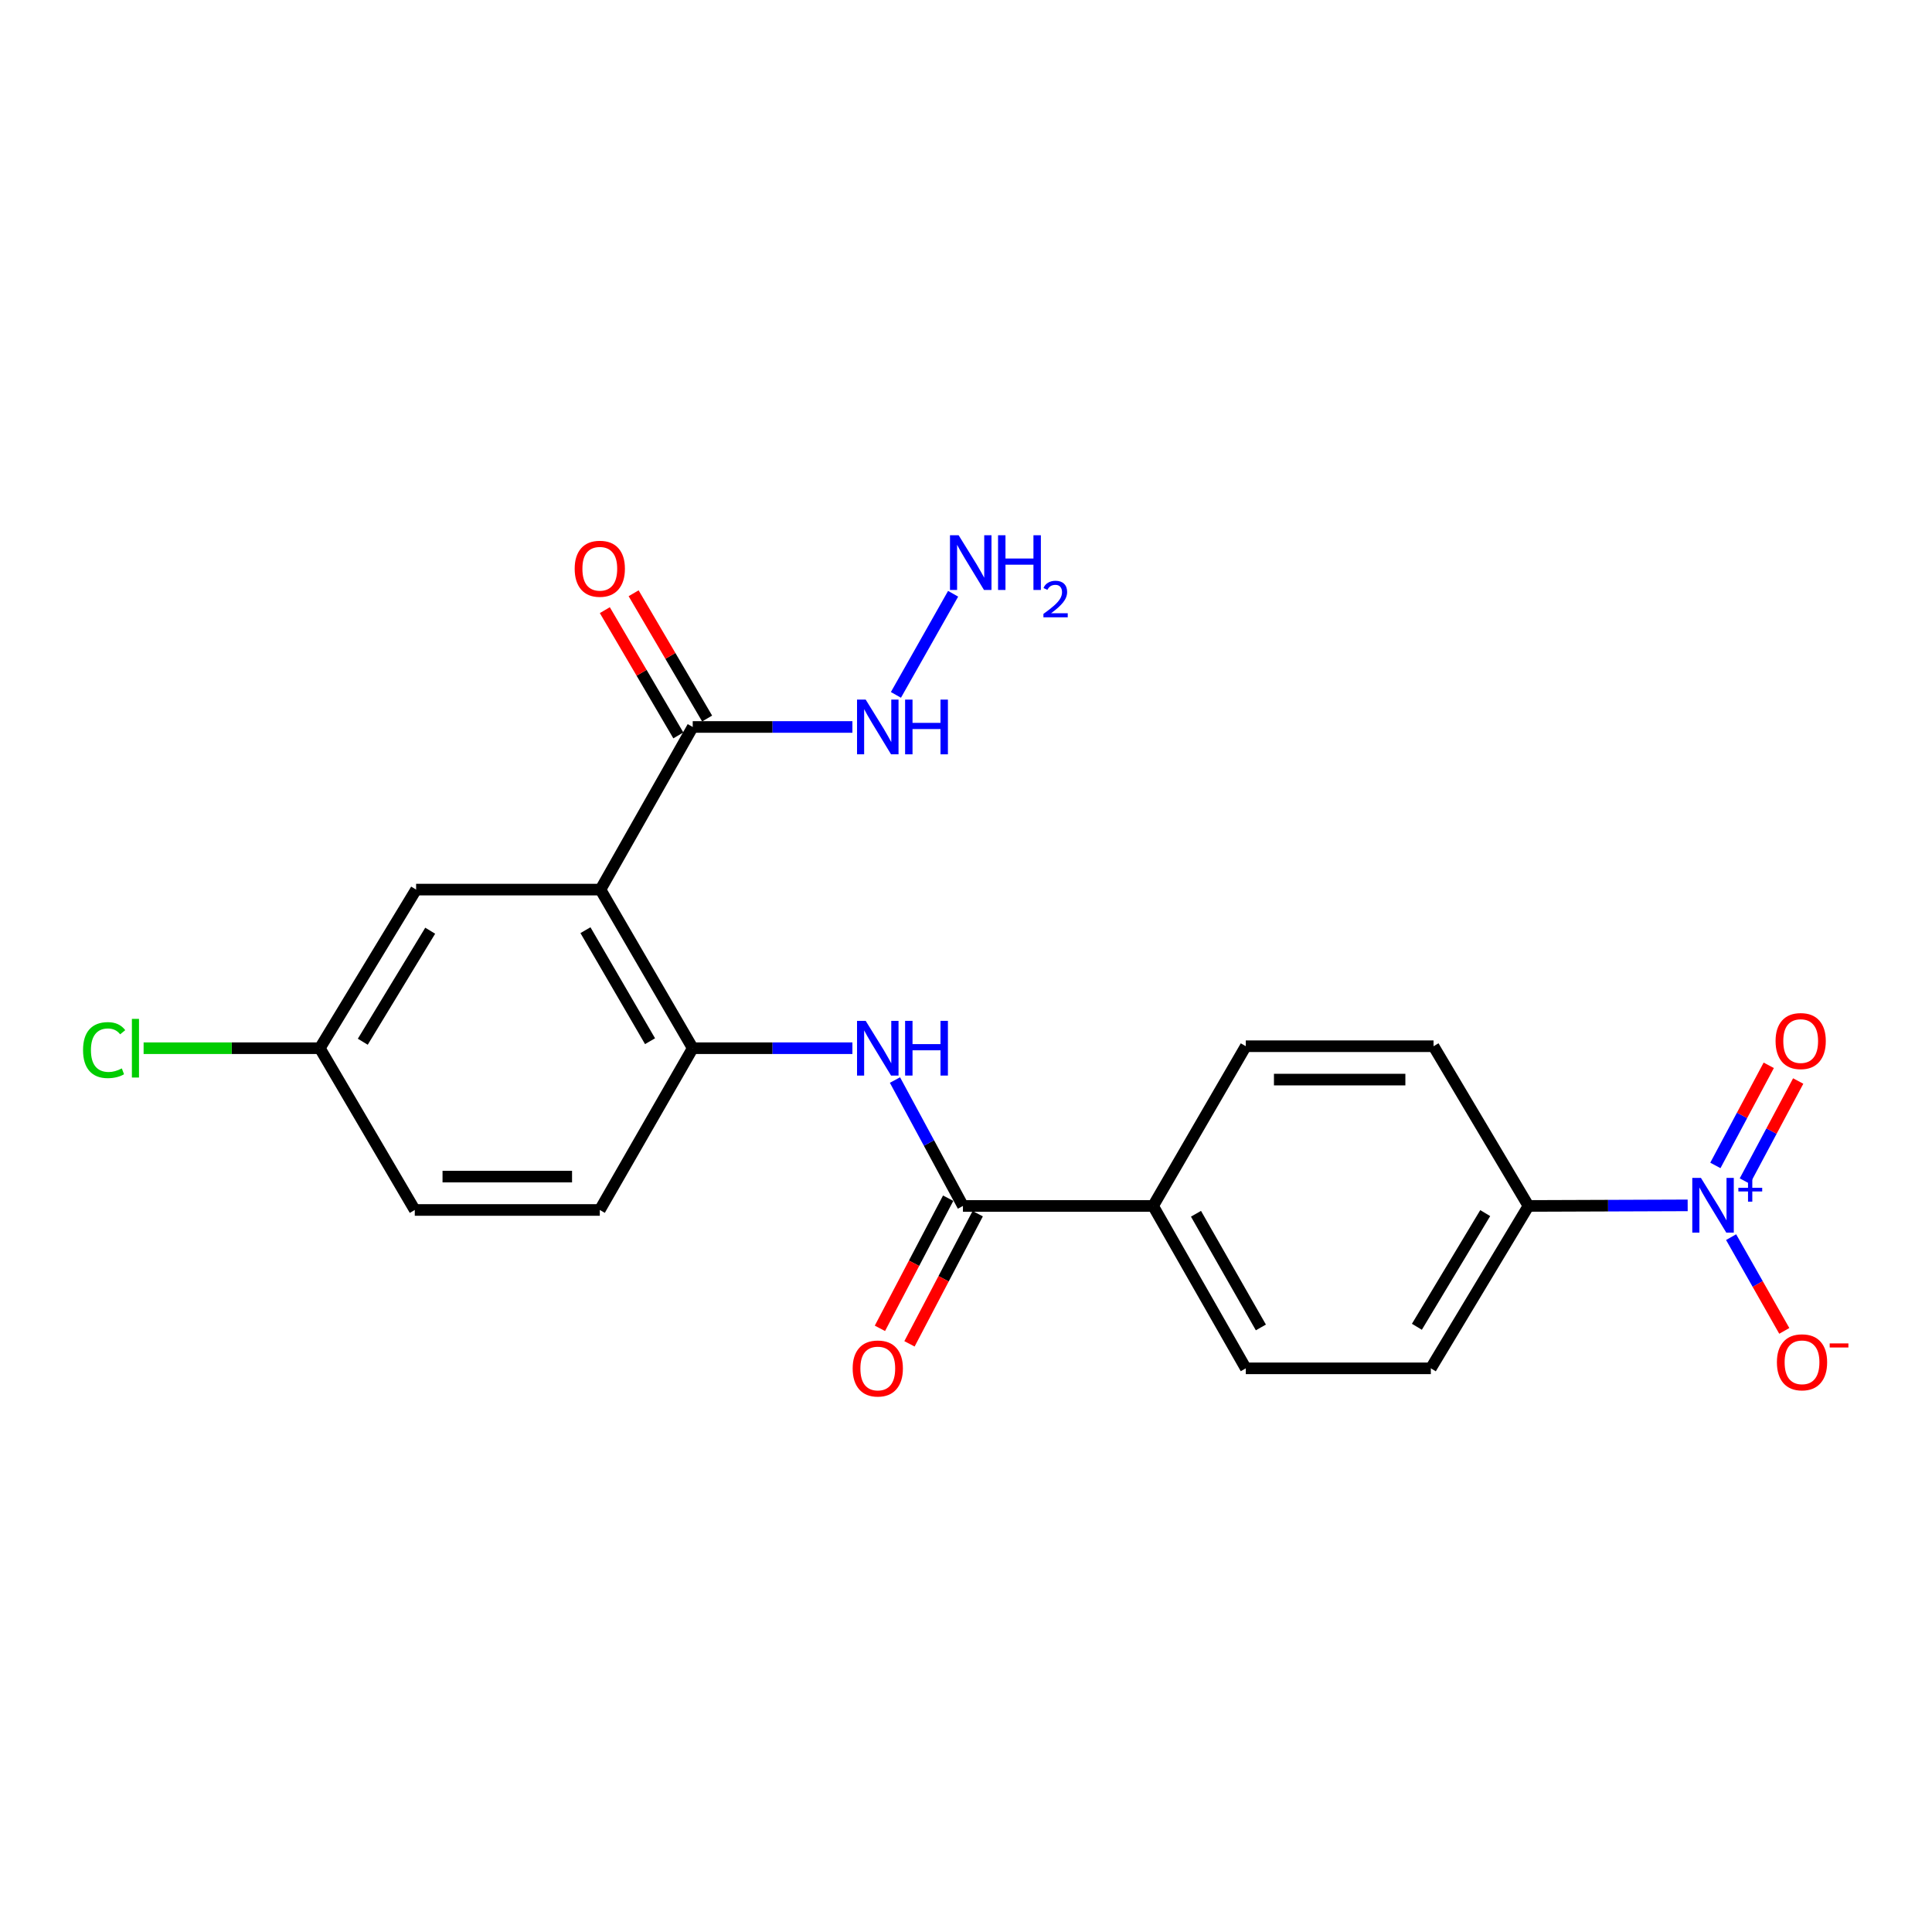 <?xml version='1.0' encoding='iso-8859-1'?>
<svg version='1.1' baseProfile='full'
              xmlns='http://www.w3.org/2000/svg'
                      xmlns:rdkit='http://www.rdkit.org/xml'
                      xmlns:xlink='http://www.w3.org/1999/xlink'
                  xml:space='preserve'
width='1000px' height='1000px' viewBox='0 0 1000 1000'>
<!-- END OF HEADER -->
<rect style='opacity:1.0;fill:#FFFFFF;stroke:none' width='1000' height='1000' x='0' y='0'> </rect>
<path class='bond-1' d='M 310.8,460.455 L 358.556,542.551' style='fill:none;fill-rule:evenodd;stroke:#000000;stroke-width:6px;stroke-linecap:butt;stroke-linejoin:miter;stroke-opacity:1' />
<path class='bond-1' d='M 303.031,481.456 L 336.46,538.923' style='fill:none;fill-rule:evenodd;stroke:#000000;stroke-width:6px;stroke-linecap:butt;stroke-linejoin:miter;stroke-opacity:1' />
<path class='bond-4' d='M 310.8,460.455 L 358.556,376.276' style='fill:none;fill-rule:evenodd;stroke:#000000;stroke-width:6px;stroke-linecap:butt;stroke-linejoin:miter;stroke-opacity:1' />
<path class='bond-8' d='M 310.8,460.455 L 215.382,460.455' style='fill:none;fill-rule:evenodd;stroke:#000000;stroke-width:6px;stroke-linecap:butt;stroke-linejoin:miter;stroke-opacity:1' />
<path class='bond-0' d='M 873.536,623.898 L 832.333,624.047' style='fill:none;fill-rule:evenodd;stroke:#0000FF;stroke-width:6px;stroke-linecap:butt;stroke-linejoin:miter;stroke-opacity:1' />
<path class='bond-0' d='M 832.333,624.047 L 791.131,624.196' style='fill:none;fill-rule:evenodd;stroke:#000000;stroke-width:6px;stroke-linecap:butt;stroke-linejoin:miter;stroke-opacity:1' />
<path class='bond-6' d='M 896.02,640.344 L 909.782,664.605' style='fill:none;fill-rule:evenodd;stroke:#0000FF;stroke-width:6px;stroke-linecap:butt;stroke-linejoin:miter;stroke-opacity:1' />
<path class='bond-6' d='M 909.782,664.605 L 923.544,688.865' style='fill:none;fill-rule:evenodd;stroke:#FF0000;stroke-width:6px;stroke-linecap:butt;stroke-linejoin:miter;stroke-opacity:1' />
<path class='bond-9' d='M 903.122,611.344 L 916.935,585.44' style='fill:none;fill-rule:evenodd;stroke:#0000FF;stroke-width:6px;stroke-linecap:butt;stroke-linejoin:miter;stroke-opacity:1' />
<path class='bond-9' d='M 916.935,585.44 L 930.748,559.535' style='fill:none;fill-rule:evenodd;stroke:#FF0000;stroke-width:6px;stroke-linecap:butt;stroke-linejoin:miter;stroke-opacity:1' />
<path class='bond-9' d='M 887.878,603.216 L 901.691,577.311' style='fill:none;fill-rule:evenodd;stroke:#0000FF;stroke-width:6px;stroke-linecap:butt;stroke-linejoin:miter;stroke-opacity:1' />
<path class='bond-9' d='M 901.691,577.311 L 915.504,551.407' style='fill:none;fill-rule:evenodd;stroke:#FF0000;stroke-width:6px;stroke-linecap:butt;stroke-linejoin:miter;stroke-opacity:1' />
<path class='bond-3' d='M 358.556,542.551 L 399.88,542.551' style='fill:none;fill-rule:evenodd;stroke:#000000;stroke-width:6px;stroke-linecap:butt;stroke-linejoin:miter;stroke-opacity:1' />
<path class='bond-3' d='M 399.88,542.551 L 441.204,542.551' style='fill:none;fill-rule:evenodd;stroke:#0000FF;stroke-width:6px;stroke-linecap:butt;stroke-linejoin:miter;stroke-opacity:1' />
<path class='bond-12' d='M 358.556,542.551 L 310.454,626.279' style='fill:none;fill-rule:evenodd;stroke:#000000;stroke-width:6px;stroke-linecap:butt;stroke-linejoin:miter;stroke-opacity:1' />
<path class='bond-2' d='M 498.42,624.196 L 480.828,591.613' style='fill:none;fill-rule:evenodd;stroke:#000000;stroke-width:6px;stroke-linecap:butt;stroke-linejoin:miter;stroke-opacity:1' />
<path class='bond-2' d='M 480.828,591.613 L 463.236,559.031' style='fill:none;fill-rule:evenodd;stroke:#0000FF;stroke-width:6px;stroke-linecap:butt;stroke-linejoin:miter;stroke-opacity:1' />
<path class='bond-7' d='M 498.42,624.196 L 596.841,624.196' style='fill:none;fill-rule:evenodd;stroke:#000000;stroke-width:6px;stroke-linecap:butt;stroke-linejoin:miter;stroke-opacity:1' />
<path class='bond-10' d='M 490.77,620.185 L 473.107,653.865' style='fill:none;fill-rule:evenodd;stroke:#000000;stroke-width:6px;stroke-linecap:butt;stroke-linejoin:miter;stroke-opacity:1' />
<path class='bond-10' d='M 473.107,653.865 L 455.443,687.546' style='fill:none;fill-rule:evenodd;stroke:#FF0000;stroke-width:6px;stroke-linecap:butt;stroke-linejoin:miter;stroke-opacity:1' />
<path class='bond-10' d='M 506.069,628.208 L 488.406,661.889' style='fill:none;fill-rule:evenodd;stroke:#000000;stroke-width:6px;stroke-linecap:butt;stroke-linejoin:miter;stroke-opacity:1' />
<path class='bond-10' d='M 488.406,661.889 L 470.743,695.569' style='fill:none;fill-rule:evenodd;stroke:#FF0000;stroke-width:6px;stroke-linecap:butt;stroke-linejoin:miter;stroke-opacity:1' />
<path class='bond-11' d='M 366.006,371.904 L 346.983,339.486' style='fill:none;fill-rule:evenodd;stroke:#000000;stroke-width:6px;stroke-linecap:butt;stroke-linejoin:miter;stroke-opacity:1' />
<path class='bond-11' d='M 346.983,339.486 L 327.96,307.069' style='fill:none;fill-rule:evenodd;stroke:#FF0000;stroke-width:6px;stroke-linecap:butt;stroke-linejoin:miter;stroke-opacity:1' />
<path class='bond-11' d='M 351.107,380.647 L 332.083,348.23' style='fill:none;fill-rule:evenodd;stroke:#000000;stroke-width:6px;stroke-linecap:butt;stroke-linejoin:miter;stroke-opacity:1' />
<path class='bond-11' d='M 332.083,348.23 L 313.06,315.812' style='fill:none;fill-rule:evenodd;stroke:#FF0000;stroke-width:6px;stroke-linecap:butt;stroke-linejoin:miter;stroke-opacity:1' />
<path class='bond-13' d='M 358.556,376.276 L 399.88,376.276' style='fill:none;fill-rule:evenodd;stroke:#000000;stroke-width:6px;stroke-linecap:butt;stroke-linejoin:miter;stroke-opacity:1' />
<path class='bond-13' d='M 399.88,376.276 L 441.204,376.276' style='fill:none;fill-rule:evenodd;stroke:#0000FF;stroke-width:6px;stroke-linecap:butt;stroke-linejoin:miter;stroke-opacity:1' />
<path class='bond-5' d='M 791.131,624.196 L 740.601,708.25' style='fill:none;fill-rule:evenodd;stroke:#000000;stroke-width:6px;stroke-linecap:butt;stroke-linejoin:miter;stroke-opacity:1' />
<path class='bond-5' d='M 768.746,627.904 L 733.375,686.742' style='fill:none;fill-rule:evenodd;stroke:#000000;stroke-width:6px;stroke-linecap:butt;stroke-linejoin:miter;stroke-opacity:1' />
<path class='bond-23' d='M 791.131,624.196 L 741.993,541.524' style='fill:none;fill-rule:evenodd;stroke:#000000;stroke-width:6px;stroke-linecap:butt;stroke-linejoin:miter;stroke-opacity:1' />
<path class='bond-16' d='M 596.841,624.196 L 644.819,541.524' style='fill:none;fill-rule:evenodd;stroke:#000000;stroke-width:6px;stroke-linecap:butt;stroke-linejoin:miter;stroke-opacity:1' />
<path class='bond-17' d='M 596.841,624.196 L 644.819,708.25' style='fill:none;fill-rule:evenodd;stroke:#000000;stroke-width:6px;stroke-linecap:butt;stroke-linejoin:miter;stroke-opacity:1' />
<path class='bond-17' d='M 619.041,628.241 L 652.625,687.079' style='fill:none;fill-rule:evenodd;stroke:#000000;stroke-width:6px;stroke-linecap:butt;stroke-linejoin:miter;stroke-opacity:1' />
<path class='bond-18' d='M 215.382,460.455 L 165.533,542.551' style='fill:none;fill-rule:evenodd;stroke:#000000;stroke-width:6px;stroke-linecap:butt;stroke-linejoin:miter;stroke-opacity:1' />
<path class='bond-18' d='M 222.671,481.735 L 187.777,539.203' style='fill:none;fill-rule:evenodd;stroke:#000000;stroke-width:6px;stroke-linecap:butt;stroke-linejoin:miter;stroke-opacity:1' />
<path class='bond-22' d='M 310.454,626.279 L 214.691,626.279' style='fill:none;fill-rule:evenodd;stroke:#000000;stroke-width:6px;stroke-linecap:butt;stroke-linejoin:miter;stroke-opacity:1' />
<path class='bond-22' d='M 296.09,609.004 L 229.056,609.004' style='fill:none;fill-rule:evenodd;stroke:#000000;stroke-width:6px;stroke-linecap:butt;stroke-linejoin:miter;stroke-opacity:1' />
<path class='bond-19' d='M 463.729,359.672 L 493.33,307.331' style='fill:none;fill-rule:evenodd;stroke:#0000FF;stroke-width:6px;stroke-linecap:butt;stroke-linejoin:miter;stroke-opacity:1' />
<path class='bond-14' d='M 741.993,541.524 L 644.819,541.524' style='fill:none;fill-rule:evenodd;stroke:#000000;stroke-width:6px;stroke-linecap:butt;stroke-linejoin:miter;stroke-opacity:1' />
<path class='bond-14' d='M 727.416,558.799 L 659.395,558.799' style='fill:none;fill-rule:evenodd;stroke:#000000;stroke-width:6px;stroke-linecap:butt;stroke-linejoin:miter;stroke-opacity:1' />
<path class='bond-15' d='M 740.601,708.25 L 644.819,708.25' style='fill:none;fill-rule:evenodd;stroke:#000000;stroke-width:6px;stroke-linecap:butt;stroke-linejoin:miter;stroke-opacity:1' />
<path class='bond-20' d='M 165.533,542.551 L 214.691,626.279' style='fill:none;fill-rule:evenodd;stroke:#000000;stroke-width:6px;stroke-linecap:butt;stroke-linejoin:miter;stroke-opacity:1' />
<path class='bond-21' d='M 165.533,542.551 L 119.932,542.551' style='fill:none;fill-rule:evenodd;stroke:#000000;stroke-width:6px;stroke-linecap:butt;stroke-linejoin:miter;stroke-opacity:1' />
<path class='bond-21' d='M 119.932,542.551 L 74.332,542.551' style='fill:none;fill-rule:evenodd;stroke:#00CC00;stroke-width:6px;stroke-linecap:butt;stroke-linejoin:miter;stroke-opacity:1' />
<path  class='atom-1' d='M 880.404 609.691
L 889.684 624.691
Q 890.604 626.171, 892.084 628.851
Q 893.564 631.531, 893.644 631.691
L 893.644 609.691
L 897.404 609.691
L 897.404 638.011
L 893.524 638.011
L 883.564 621.611
Q 882.404 619.691, 881.164 617.491
Q 879.964 615.291, 879.604 614.611
L 879.604 638.011
L 875.924 638.011
L 875.924 609.691
L 880.404 609.691
' fill='#0000FF'/>
<path  class='atom-1' d='M 899.78 614.796
L 904.77 614.796
L 904.77 609.542
L 906.987 609.542
L 906.987 614.796
L 912.109 614.796
L 912.109 616.696
L 906.987 616.696
L 906.987 621.976
L 904.77 621.976
L 904.77 616.696
L 899.78 616.696
L 899.78 614.796
' fill='#0000FF'/>
<path  class='atom-4' d='M 448.079 528.391
L 457.359 543.391
Q 458.279 544.871, 459.759 547.551
Q 461.239 550.231, 461.319 550.391
L 461.319 528.391
L 465.079 528.391
L 465.079 556.711
L 461.199 556.711
L 451.239 540.311
Q 450.079 538.391, 448.839 536.191
Q 447.639 533.991, 447.279 533.311
L 447.279 556.711
L 443.599 556.711
L 443.599 528.391
L 448.079 528.391
' fill='#0000FF'/>
<path  class='atom-4' d='M 468.479 528.391
L 472.319 528.391
L 472.319 540.431
L 486.799 540.431
L 486.799 528.391
L 490.639 528.391
L 490.639 556.711
L 486.799 556.711
L 486.799 543.631
L 472.319 543.631
L 472.319 556.711
L 468.479 556.711
L 468.479 528.391
' fill='#0000FF'/>
<path  class='atom-7' d='M 919.722 705.125
Q 919.722 698.325, 923.082 694.525
Q 926.442 690.725, 932.722 690.725
Q 939.002 690.725, 942.362 694.525
Q 945.722 698.325, 945.722 705.125
Q 945.722 712.005, 942.322 715.925
Q 938.922 719.805, 932.722 719.805
Q 926.482 719.805, 923.082 715.925
Q 919.722 712.045, 919.722 705.125
M 932.722 716.605
Q 937.042 716.605, 939.362 713.725
Q 941.722 710.805, 941.722 705.125
Q 941.722 699.565, 939.362 696.765
Q 937.042 693.925, 932.722 693.925
Q 928.402 693.925, 926.042 696.725
Q 923.722 699.525, 923.722 705.125
Q 923.722 710.845, 926.042 713.725
Q 928.402 716.605, 932.722 716.605
' fill='#FF0000'/>
<path  class='atom-7' d='M 947.042 695.347
L 956.731 695.347
L 956.731 697.459
L 947.042 697.459
L 947.042 695.347
' fill='#FF0000'/>
<path  class='atom-10' d='M 919.031 538.85
Q 919.031 532.05, 922.391 528.25
Q 925.751 524.45, 932.031 524.45
Q 938.311 524.45, 941.671 528.25
Q 945.031 532.05, 945.031 538.85
Q 945.031 545.73, 941.631 549.65
Q 938.231 553.53, 932.031 553.53
Q 925.791 553.53, 922.391 549.65
Q 919.031 545.77, 919.031 538.85
M 932.031 550.33
Q 936.351 550.33, 938.671 547.45
Q 941.031 544.53, 941.031 538.85
Q 941.031 533.29, 938.671 530.49
Q 936.351 527.65, 932.031 527.65
Q 927.711 527.65, 925.351 530.45
Q 923.031 533.25, 923.031 538.85
Q 923.031 544.57, 925.351 547.45
Q 927.711 550.33, 932.031 550.33
' fill='#FF0000'/>
<path  class='atom-11' d='M 441.339 708.33
Q 441.339 701.53, 444.699 697.73
Q 448.059 693.93, 454.339 693.93
Q 460.619 693.93, 463.979 697.73
Q 467.339 701.53, 467.339 708.33
Q 467.339 715.21, 463.939 719.13
Q 460.539 723.01, 454.339 723.01
Q 448.099 723.01, 444.699 719.13
Q 441.339 715.25, 441.339 708.33
M 454.339 719.81
Q 458.659 719.81, 460.979 716.93
Q 463.339 714.01, 463.339 708.33
Q 463.339 702.77, 460.979 699.97
Q 458.659 697.13, 454.339 697.13
Q 450.019 697.13, 447.659 699.93
Q 445.339 702.73, 445.339 708.33
Q 445.339 714.05, 447.659 716.93
Q 450.019 719.81, 454.339 719.81
' fill='#FF0000'/>
<path  class='atom-12' d='M 297.454 294.384
Q 297.454 287.584, 300.814 283.784
Q 304.174 279.984, 310.454 279.984
Q 316.734 279.984, 320.094 283.784
Q 323.454 287.584, 323.454 294.384
Q 323.454 301.264, 320.054 305.184
Q 316.654 309.064, 310.454 309.064
Q 304.214 309.064, 300.814 305.184
Q 297.454 301.304, 297.454 294.384
M 310.454 305.864
Q 314.774 305.864, 317.094 302.984
Q 319.454 300.064, 319.454 294.384
Q 319.454 288.824, 317.094 286.024
Q 314.774 283.184, 310.454 283.184
Q 306.134 283.184, 303.774 285.984
Q 301.454 288.784, 301.454 294.384
Q 301.454 300.104, 303.774 302.984
Q 306.134 305.864, 310.454 305.864
' fill='#FF0000'/>
<path  class='atom-14' d='M 448.079 362.116
L 457.359 377.116
Q 458.279 378.596, 459.759 381.276
Q 461.239 383.956, 461.319 384.116
L 461.319 362.116
L 465.079 362.116
L 465.079 390.436
L 461.199 390.436
L 451.239 374.036
Q 450.079 372.116, 448.839 369.916
Q 447.639 367.716, 447.279 367.036
L 447.279 390.436
L 443.599 390.436
L 443.599 362.116
L 448.079 362.116
' fill='#0000FF'/>
<path  class='atom-14' d='M 468.479 362.116
L 472.319 362.116
L 472.319 374.156
L 486.799 374.156
L 486.799 362.116
L 490.639 362.116
L 490.639 390.436
L 486.799 390.436
L 486.799 377.356
L 472.319 377.356
L 472.319 390.436
L 468.479 390.436
L 468.479 362.116
' fill='#0000FF'/>
<path  class='atom-20' d='M 496.191 277.044
L 505.471 292.044
Q 506.391 293.524, 507.871 296.204
Q 509.351 298.884, 509.431 299.044
L 509.431 277.044
L 513.191 277.044
L 513.191 305.364
L 509.311 305.364
L 499.351 288.964
Q 498.191 287.044, 496.951 284.844
Q 495.751 282.644, 495.391 281.964
L 495.391 305.364
L 491.711 305.364
L 491.711 277.044
L 496.191 277.044
' fill='#0000FF'/>
<path  class='atom-20' d='M 516.591 277.044
L 520.431 277.044
L 520.431 289.084
L 534.911 289.084
L 534.911 277.044
L 538.751 277.044
L 538.751 305.364
L 534.911 305.364
L 534.911 292.284
L 520.431 292.284
L 520.431 305.364
L 516.591 305.364
L 516.591 277.044
' fill='#0000FF'/>
<path  class='atom-20' d='M 540.123 304.371
Q 540.81 302.602, 542.447 301.625
Q 544.083 300.622, 546.354 300.622
Q 549.179 300.622, 550.763 302.153
Q 552.347 303.684, 552.347 306.403
Q 552.347 309.175, 550.287 311.763
Q 548.255 314.35, 544.031 317.412
L 552.663 317.412
L 552.663 319.524
L 540.071 319.524
L 540.071 317.755
Q 543.555 315.274, 545.615 313.426
Q 547.7 311.578, 548.703 309.915
Q 549.707 308.251, 549.707 306.535
Q 549.707 304.74, 548.809 303.737
Q 547.911 302.734, 546.354 302.734
Q 544.849 302.734, 543.846 303.341
Q 542.843 303.948, 542.13 305.295
L 540.123 304.371
' fill='#0000FF'/>
<path  class='atom-22' d='M 42.986 543.531
Q 42.986 536.491, 46.266 532.811
Q 49.586 529.091, 55.866 529.091
Q 61.706 529.091, 64.826 533.211
L 62.186 535.371
Q 59.906 532.371, 55.866 532.371
Q 51.586 532.371, 49.306 535.251
Q 47.066 538.091, 47.066 543.531
Q 47.066 549.131, 49.386 552.011
Q 51.746 554.891, 56.306 554.891
Q 59.426 554.891, 63.066 553.011
L 64.186 556.011
Q 62.706 556.971, 60.466 557.531
Q 58.226 558.091, 55.746 558.091
Q 49.586 558.091, 46.266 554.331
Q 42.986 550.571, 42.986 543.531
' fill='#00CC00'/>
<path  class='atom-22' d='M 68.266 527.371
L 71.946 527.371
L 71.946 557.731
L 68.266 557.731
L 68.266 527.371
' fill='#00CC00'/>
</svg>
